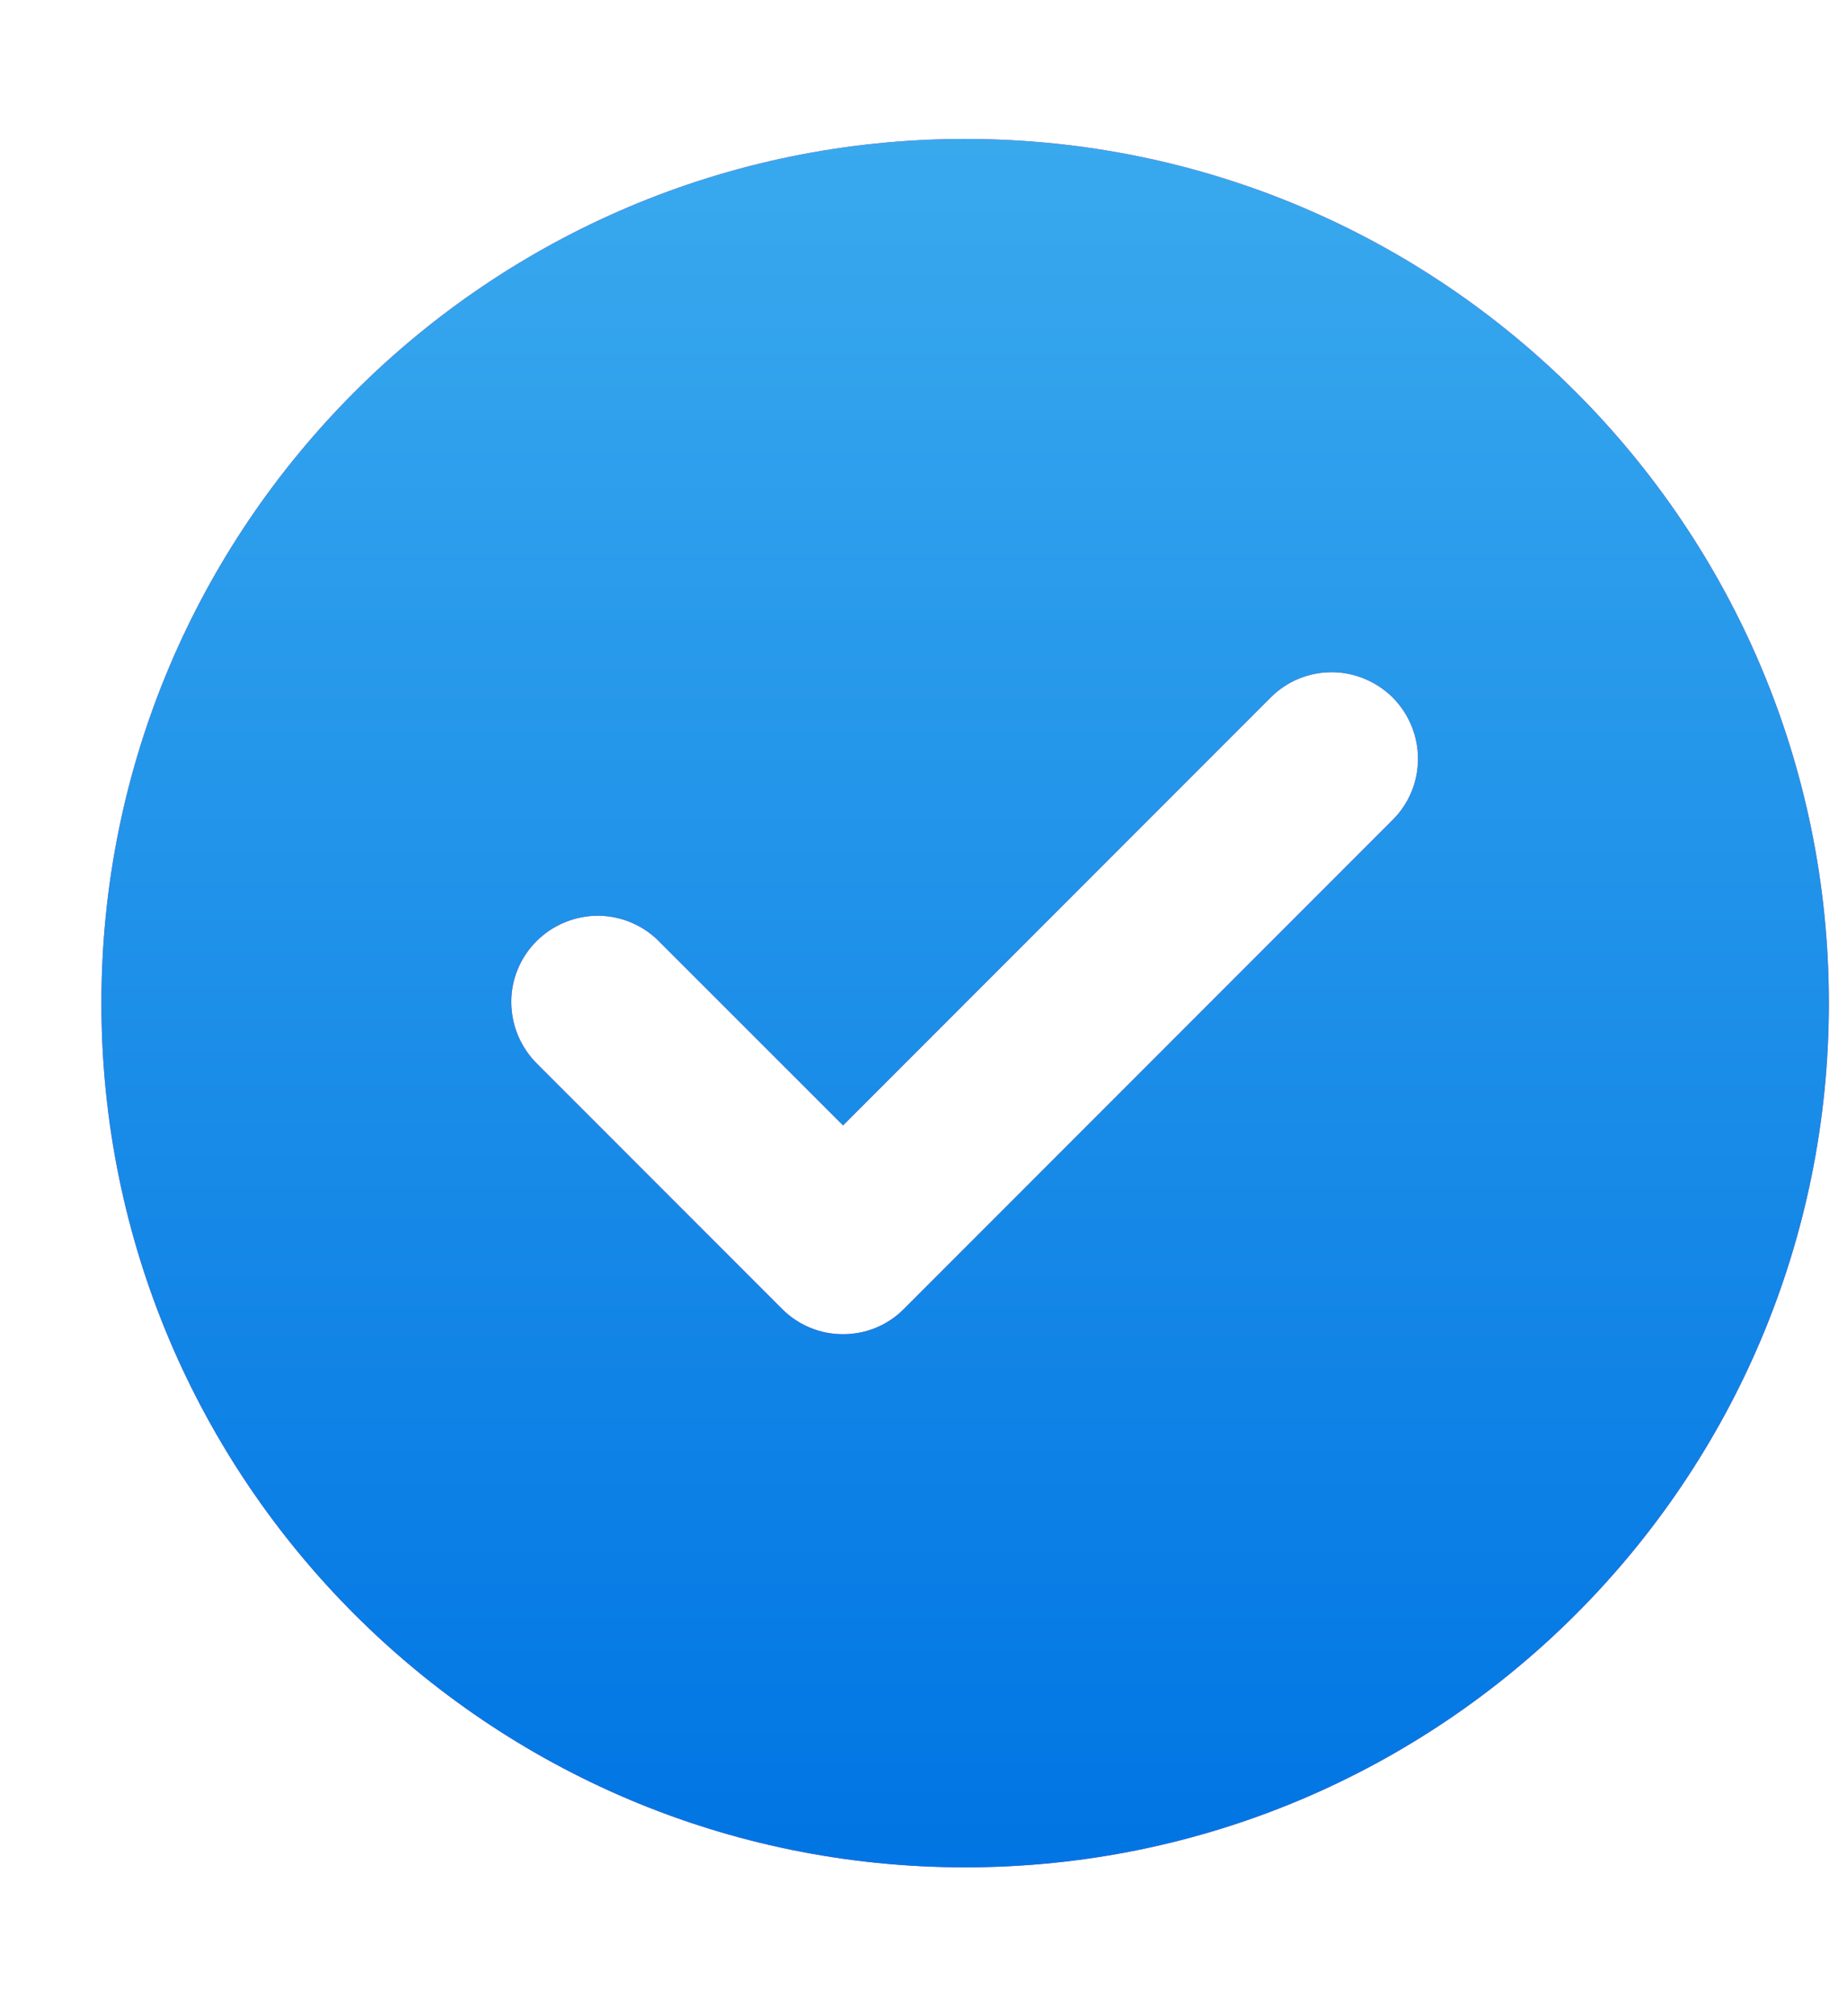 <svg width="11" height="12" viewBox="0 0 11 12" fill="none" xmlns="http://www.w3.org/2000/svg">
<path fill-rule="evenodd" clip-rule="evenodd" d="M5.748 11.114C8.589 11.114 10.892 8.811 10.892 5.971C10.892 3.13 8.589 0.827 5.748 0.827C2.907 0.827 0.604 3.13 0.604 5.971C0.604 8.811 2.907 11.114 5.748 11.114ZM7.567 4.152C7.663 4.055 7.794 4.001 7.931 4.001C8.067 4.001 8.198 4.056 8.295 4.152C8.391 4.249 8.445 4.38 8.445 4.516C8.445 4.653 8.391 4.784 8.294 4.88L5.386 7.788L5.384 7.79C5.337 7.838 5.28 7.876 5.218 7.902C5.155 7.928 5.088 7.941 5.021 7.941C4.953 7.941 4.886 7.928 4.824 7.902C4.761 7.876 4.705 7.838 4.657 7.79L4.655 7.788L3.202 6.335C3.153 6.287 3.114 6.23 3.087 6.168C3.06 6.105 3.046 6.037 3.045 5.969C3.044 5.901 3.057 5.833 3.083 5.77C3.109 5.707 3.147 5.649 3.196 5.601C3.244 5.553 3.301 5.515 3.365 5.489C3.428 5.463 3.496 5.45 3.564 5.45C3.632 5.451 3.7 5.465 3.762 5.492C3.825 5.519 3.882 5.558 3.929 5.607L5.021 6.698L7.567 4.152V4.152Z" fill="#D13CA0"/>
<path fill-rule="evenodd" clip-rule="evenodd" d="M5.748 11.114C8.589 11.114 10.892 8.811 10.892 5.971C10.892 3.13 8.589 0.827 5.748 0.827C2.907 0.827 0.604 3.13 0.604 5.971C0.604 8.811 2.907 11.114 5.748 11.114ZM7.567 4.152C7.663 4.055 7.794 4.001 7.931 4.001C8.067 4.001 8.198 4.056 8.295 4.152C8.391 4.249 8.445 4.38 8.445 4.516C8.445 4.653 8.391 4.784 8.294 4.88L5.386 7.788L5.384 7.79C5.337 7.838 5.28 7.876 5.218 7.902C5.155 7.928 5.088 7.941 5.021 7.941C4.953 7.941 4.886 7.928 4.824 7.902C4.761 7.876 4.705 7.838 4.657 7.79L4.655 7.788L3.202 6.335C3.153 6.287 3.114 6.23 3.087 6.168C3.06 6.105 3.046 6.037 3.045 5.969C3.044 5.901 3.057 5.833 3.083 5.77C3.109 5.707 3.147 5.649 3.196 5.601C3.244 5.553 3.301 5.515 3.365 5.489C3.428 5.463 3.496 5.45 3.564 5.45C3.632 5.451 3.7 5.465 3.762 5.492C3.825 5.519 3.882 5.558 3.929 5.607L5.021 6.698L7.567 4.152V4.152Z" fill="url(#paint0_linear_18_758)"/>
<defs>
<linearGradient id="paint0_linear_18_758" x1="5.748" y1="0.827" x2="5.748" y2="11.114" gradientUnits="userSpaceOnUse">
<stop stop-color="#39A9EE"/>
<stop offset="1" stop-color="#0075E3"/>
</linearGradient>
</defs>
</svg>
